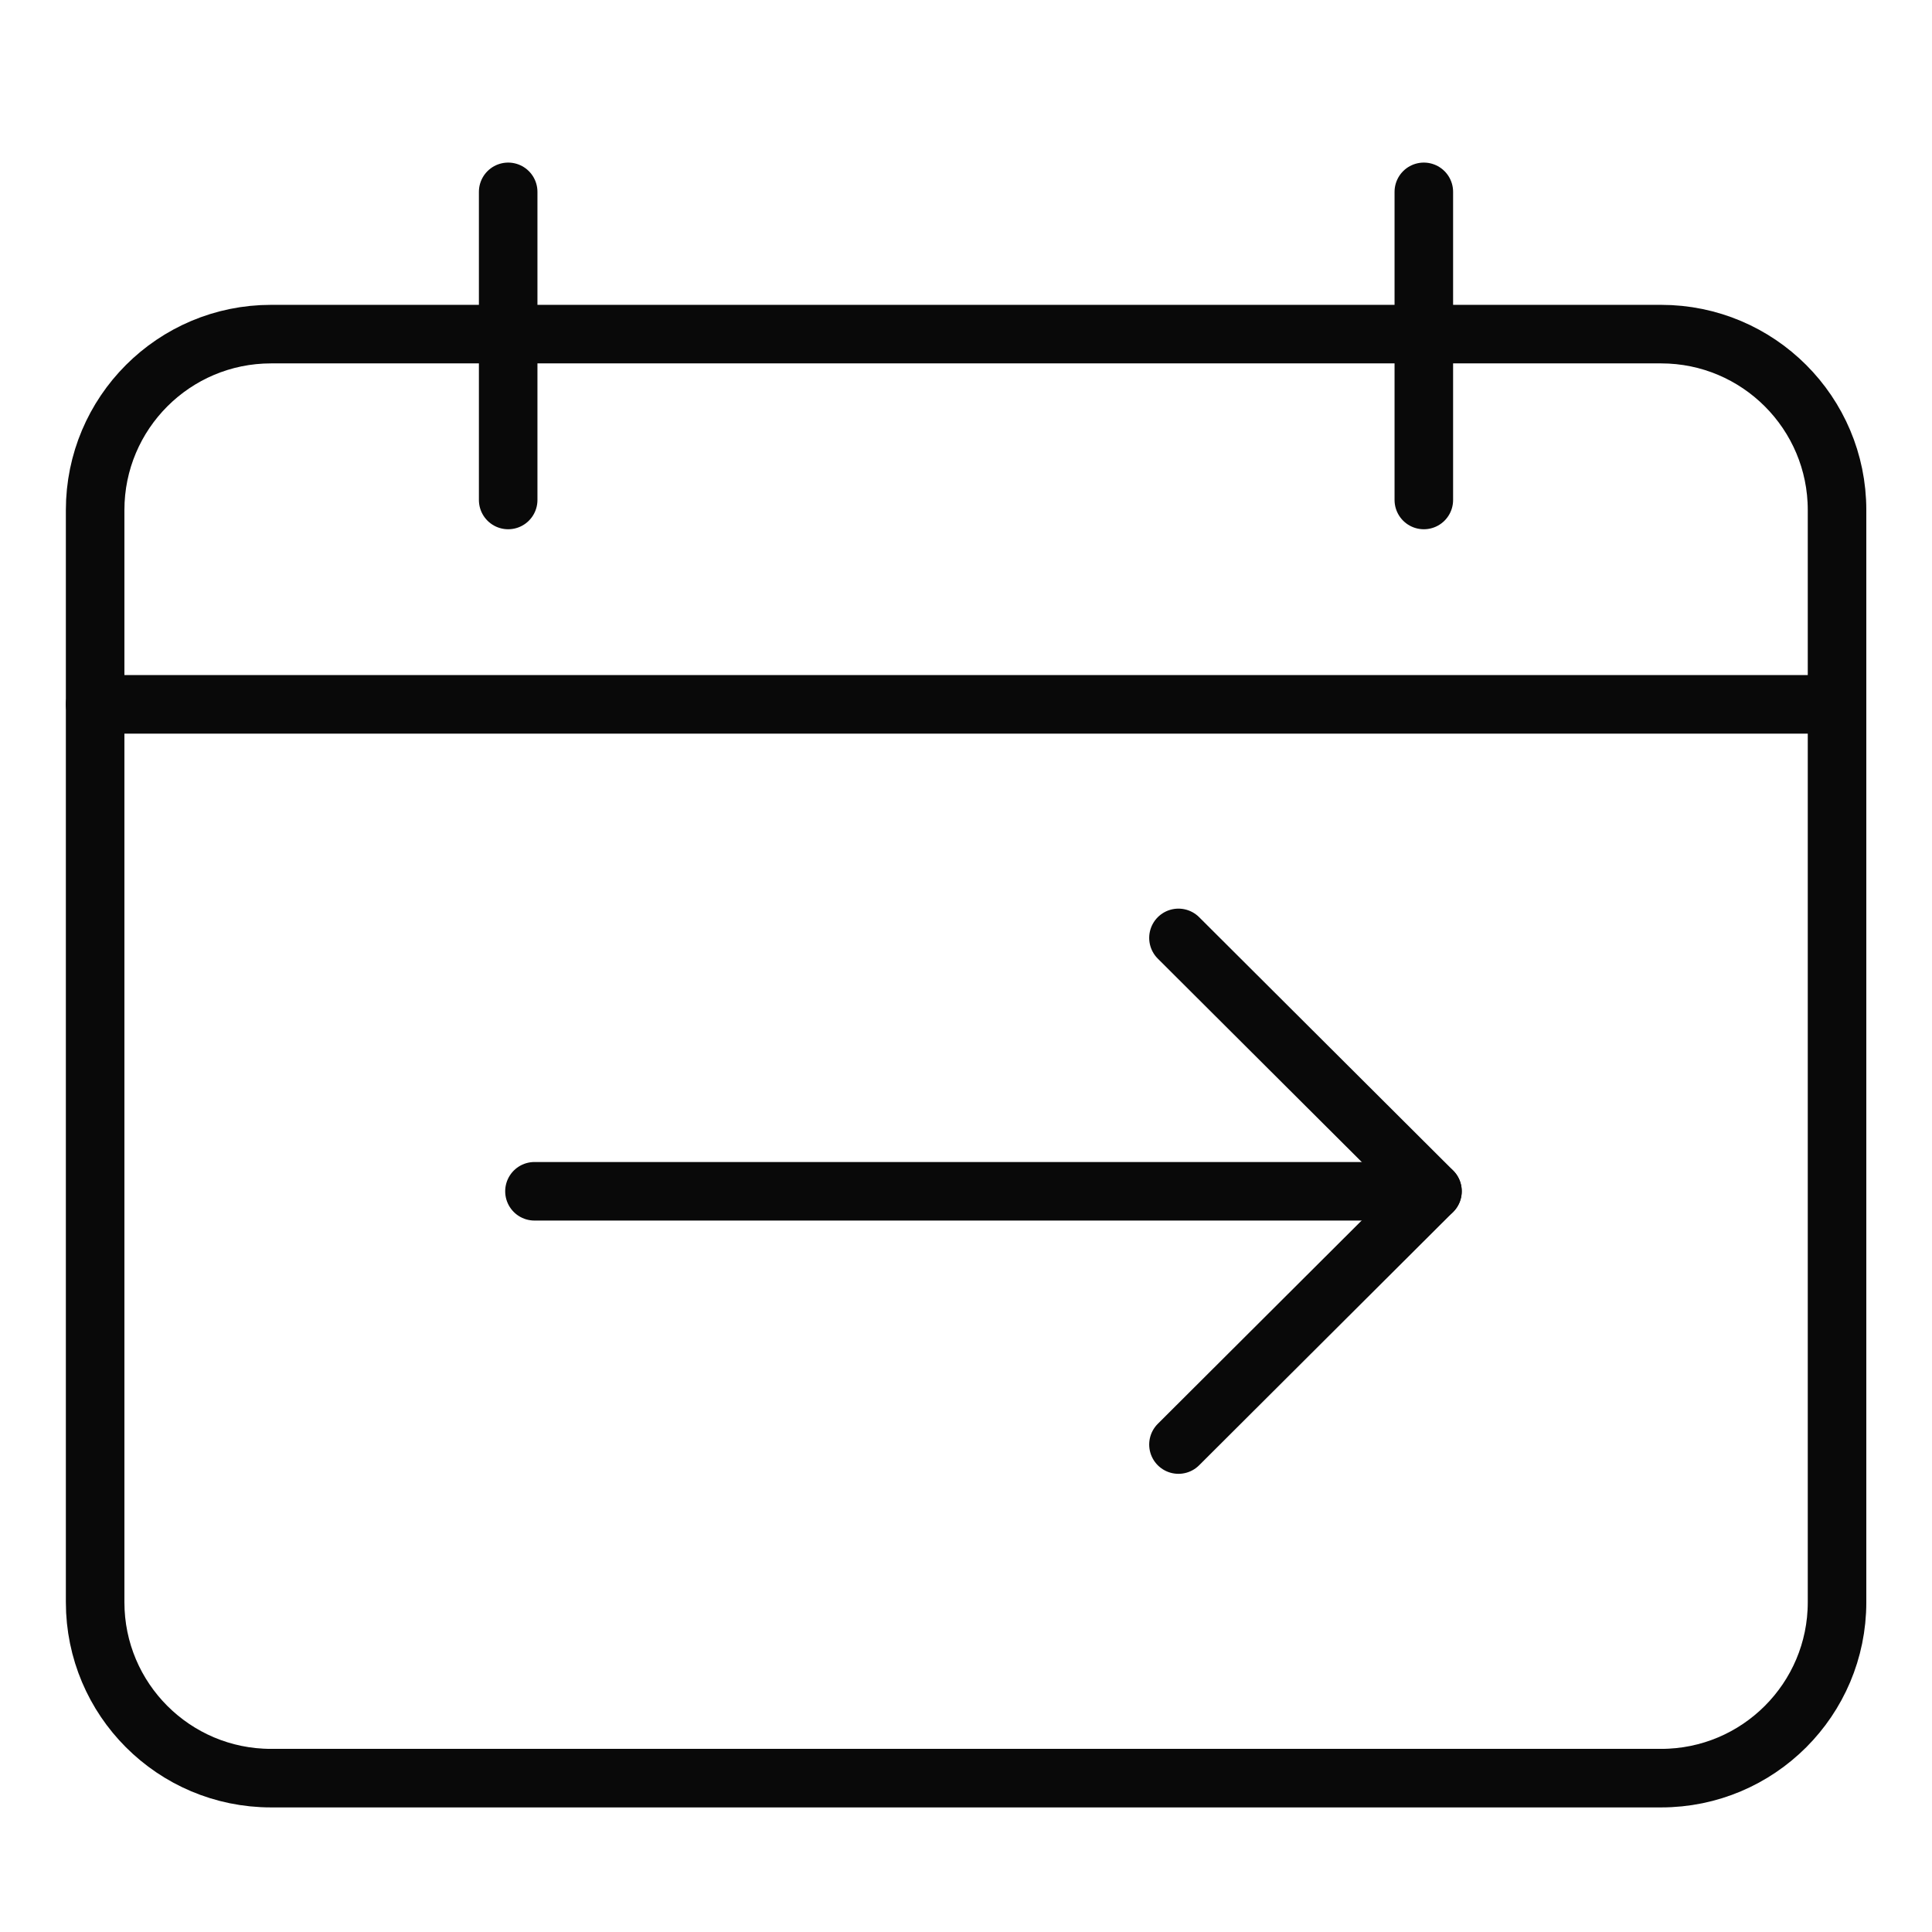 <svg width="33" height="33" viewBox="0 0 33 33" fill="none" xmlns="http://www.w3.org/2000/svg">
<g clip-path="url(#clip0_4044_299)">
<path d="M28.373 5.707H4.63C2.97 5.707 1.625 7.053 1.625 8.712V27.367C1.625 29.027 2.97 30.372 4.63 30.372H28.373C30.032 30.372 31.378 29.027 31.378 27.367V8.712C31.378 7.053 30.032 5.707 28.373 5.707Z" stroke="#090909" stroke-linecap="round" stroke-linejoin="round"/>
<path d="M1.625 12.031H31.378" stroke="#090909" stroke-linecap="round" stroke-linejoin="round"/>
<path d="M8.68 3.277V8.54" stroke="#090909" stroke-linecap="round" stroke-linejoin="round"/>
<path d="M24.32 3.277V8.54" stroke="#090909" stroke-linecap="round" stroke-linejoin="round"/>
<path d="M24.467 20.348H9.129" stroke="#090909" stroke-linecap="round" stroke-linejoin="round"/>
<path d="M20.129 16.02L24.468 20.347L20.129 24.674" stroke="#090909" stroke-linecap="round" stroke-linejoin="round"/>
</g>
<defs>
<clipPath id="clip0_4044_299">
<rect width="31" height="28.344" fill="white" transform="translate(1 2.652)"/>
</clipPath>
</defs>
</svg>
